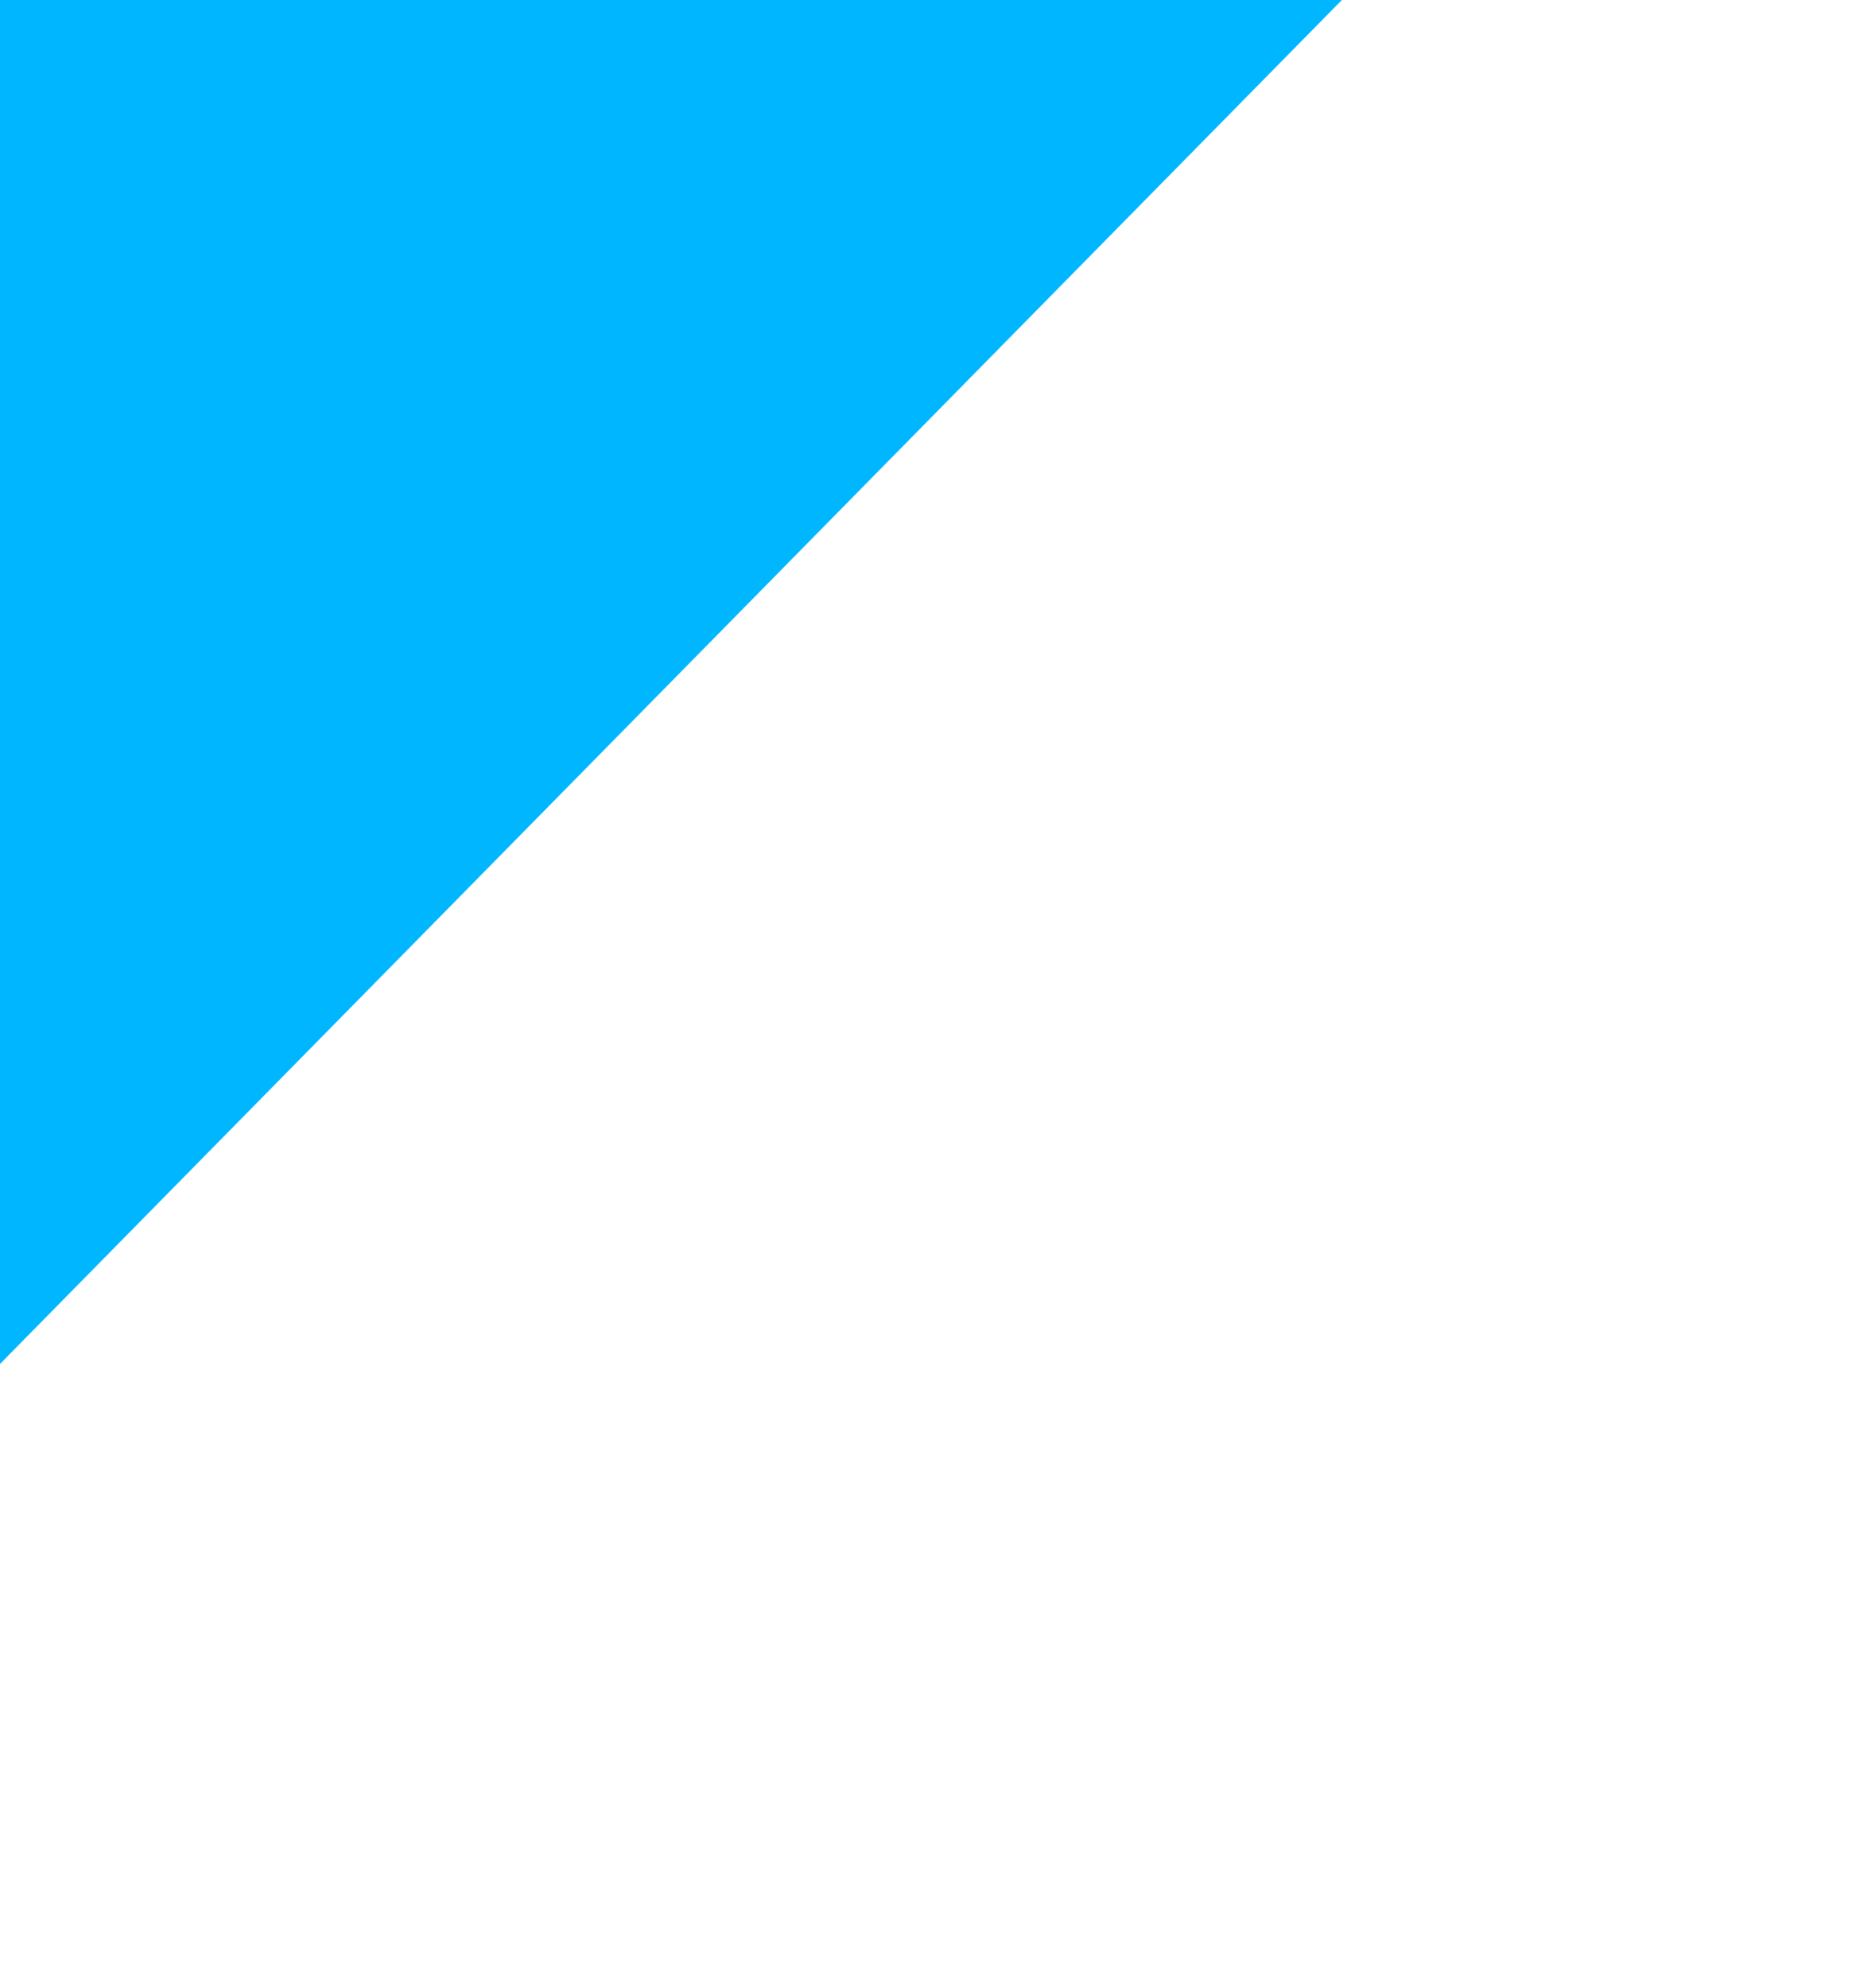 <svg width="145" height="155" viewBox="0 0 145 155" fill="none" xmlns="http://www.w3.org/2000/svg">
<path d="M-26.133 -215L145 -41.054L-47.884 155L-130.373 71.156C-179.209 21.517 -179.209 -58.991 -130.373 -109.047L-26.133 -215Z" fill="#00B7FF"/>
</svg>
